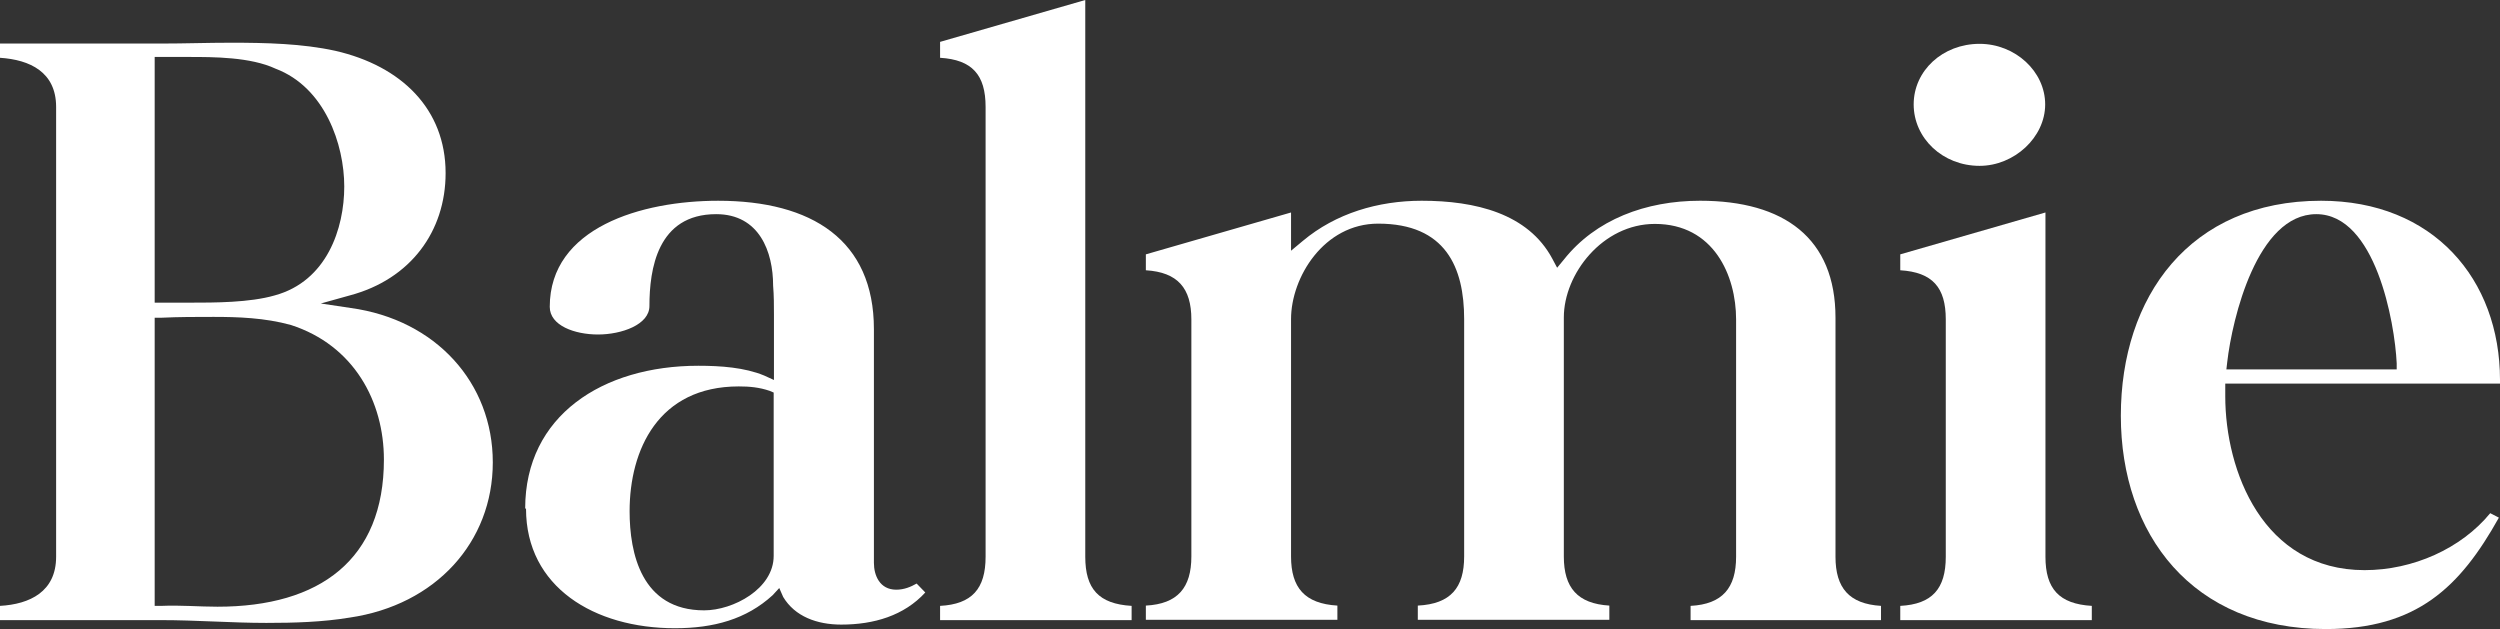 <?xml version="1.0" encoding="UTF-8"?> <svg xmlns="http://www.w3.org/2000/svg" id="Layer_2" data-name="Layer 2" viewBox="0 0 89.54 22.53"><rect x="0" y="0" width="89.54" height="22.53" fill="#333333" stroke="none"/><defs><style> .cls-1 { fill: #fff; stroke-width: 0px; } </style></defs><g id="Layer_1-2" data-name="Layer 1"><g><path class="cls-1" d="m0,21.7c1.07-.06,2.01-.51,2.01-1.76V3.83c0-1.25-.94-1.69-2.01-1.76v-.51h5.78c.83,0,1.66-.03,2.49-.03,1.25,0,2.56.03,3.74.29,2.36.54,3.95,2.08,3.95,4.38,0,2.08-1.25,3.8-3.43,4.38l-1.04.29,1.07.16c3.05.42,5.09,2.68,5.09,5.53s-2.04,5.11-5.13,5.56c-.97.16-1.97.19-2.98.19-1.25,0-2.49-.1-3.78-.1H0v-.51Zm5.54-10.86h1.25c.9,0,2.15,0,3.05-.26,1.87-.51,2.49-2.4,2.49-3.9s-.69-3.55-2.46-4.22c-.9-.42-2.22-.42-3.12-.42h-1.21v8.79Zm0,10.86h.24c.69-.03,1.35.03,2.01.03,3.67,0,5.96-1.69,5.96-5.27,0-2.08-1.07-4.09-3.33-4.82-.94-.26-1.91-.29-2.77-.29-.62,0-1.25,0-1.87.03h-.24v10.32Z"></path><path class="cls-1" d="m18.81,18.21c0-3.32,2.77-5.11,6.2-5.11.8,0,1.66.06,2.36.35l.35.16v-2.33c0-.32,0-.7-.03-1.05,0-1.21-.49-2.56-2.04-2.56-2.11,0-2.39,1.98-2.39,3.29,0,.67-1,1.02-1.84,1.02s-1.73-.32-1.73-.99c0-2.84,3.29-3.8,6.03-3.8,3.36,0,5.58,1.41,5.58,4.6v8.37c0,.45.21.96.8.96.28,0,.52-.1.73-.22l.31.32c-.76.83-1.84,1.15-3.01,1.15-.87,0-1.66-.29-2.08-.99l-.14-.32-.24.26c-.94.86-2.11,1.18-3.5,1.18-2.88,0-5.33-1.47-5.33-4.28Zm3.74.1c0,1.5.42,3.55,2.67,3.55,1.04,0,2.49-.77,2.49-1.95v-5.85l-.14-.06c-.38-.13-.73-.16-1.11-.16-2.88,0-3.91,2.27-3.91,4.47Z"></path><path class="cls-1" d="m33.67,1.5l5.2-1.5v19.94c0,1.15.48,1.69,1.66,1.76v.51h-6.86v-.51c1.14-.06,1.63-.61,1.63-1.76V3.83c0-1.15-.48-1.69-1.63-1.76v-.58Z"></path><path class="cls-1" d="m42.67,19.94v-8.5c0-1.12-.49-1.69-1.63-1.76v-.57l5.2-1.5v1.37l.42-.35c1.18-.99,2.7-1.44,4.26-1.44,1.91,0,3.81.45,4.68,2.08l.17.32.24-.29c1.14-1.44,2.94-2.11,4.88-2.11,3.01,0,4.85,1.34,4.85,4.19v8.56c0,1.12.49,1.69,1.63,1.76v.51h-6.82v-.51c1.14-.06,1.63-.64,1.63-1.76v-8.5c0-1.57-.8-3.42-2.91-3.42-1.87,0-3.26,1.79-3.26,3.35v8.56c0,1.12.49,1.69,1.63,1.76v.51h-6.86v-.51c1.18-.06,1.66-.64,1.66-1.76v-8.5c0-1.85-.66-3.42-3.08-3.42-1.94,0-3.12,1.92-3.12,3.42v8.5c0,1.12.49,1.69,1.66,1.76v.51h-6.86v-.51c1.14-.06,1.63-.64,1.63-1.76Z"></path><path class="cls-1" d="m69.69,19.94v-8.5c0-1.15-.48-1.69-1.63-1.76v-.57l5.2-1.5v12.33c0,1.15.49,1.69,1.66,1.76v.51h-6.86v-.51c1.14-.06,1.63-.61,1.63-1.76Zm1.21-18.37c1.28,0,2.35.99,2.35,2.17s-1.11,2.2-2.35,2.2c-1.32,0-2.36-.99-2.36-2.2s1.04-2.17,2.36-2.17Z"></path><path class="cls-1" d="m83.13,7.19c4.02,0,6.41,2.81,6.41,6.42v.13h-9.84v.45c0,2.68,1.35,6.23,4.99,6.23,1.73,0,3.46-.77,4.5-2.04l.31.16c-1.39,2.49-2.94,3.99-6.2,3.99-4.78,0-7.34-3.39-7.34-7.64s2.46-7.7,7.17-7.7Zm-3.39,6.04h6.1v-.22c-.07-1.47-.76-5.34-2.88-5.34s-3.01,3.74-3.19,5.3l-.03.26Z"></path></g></g></svg> 